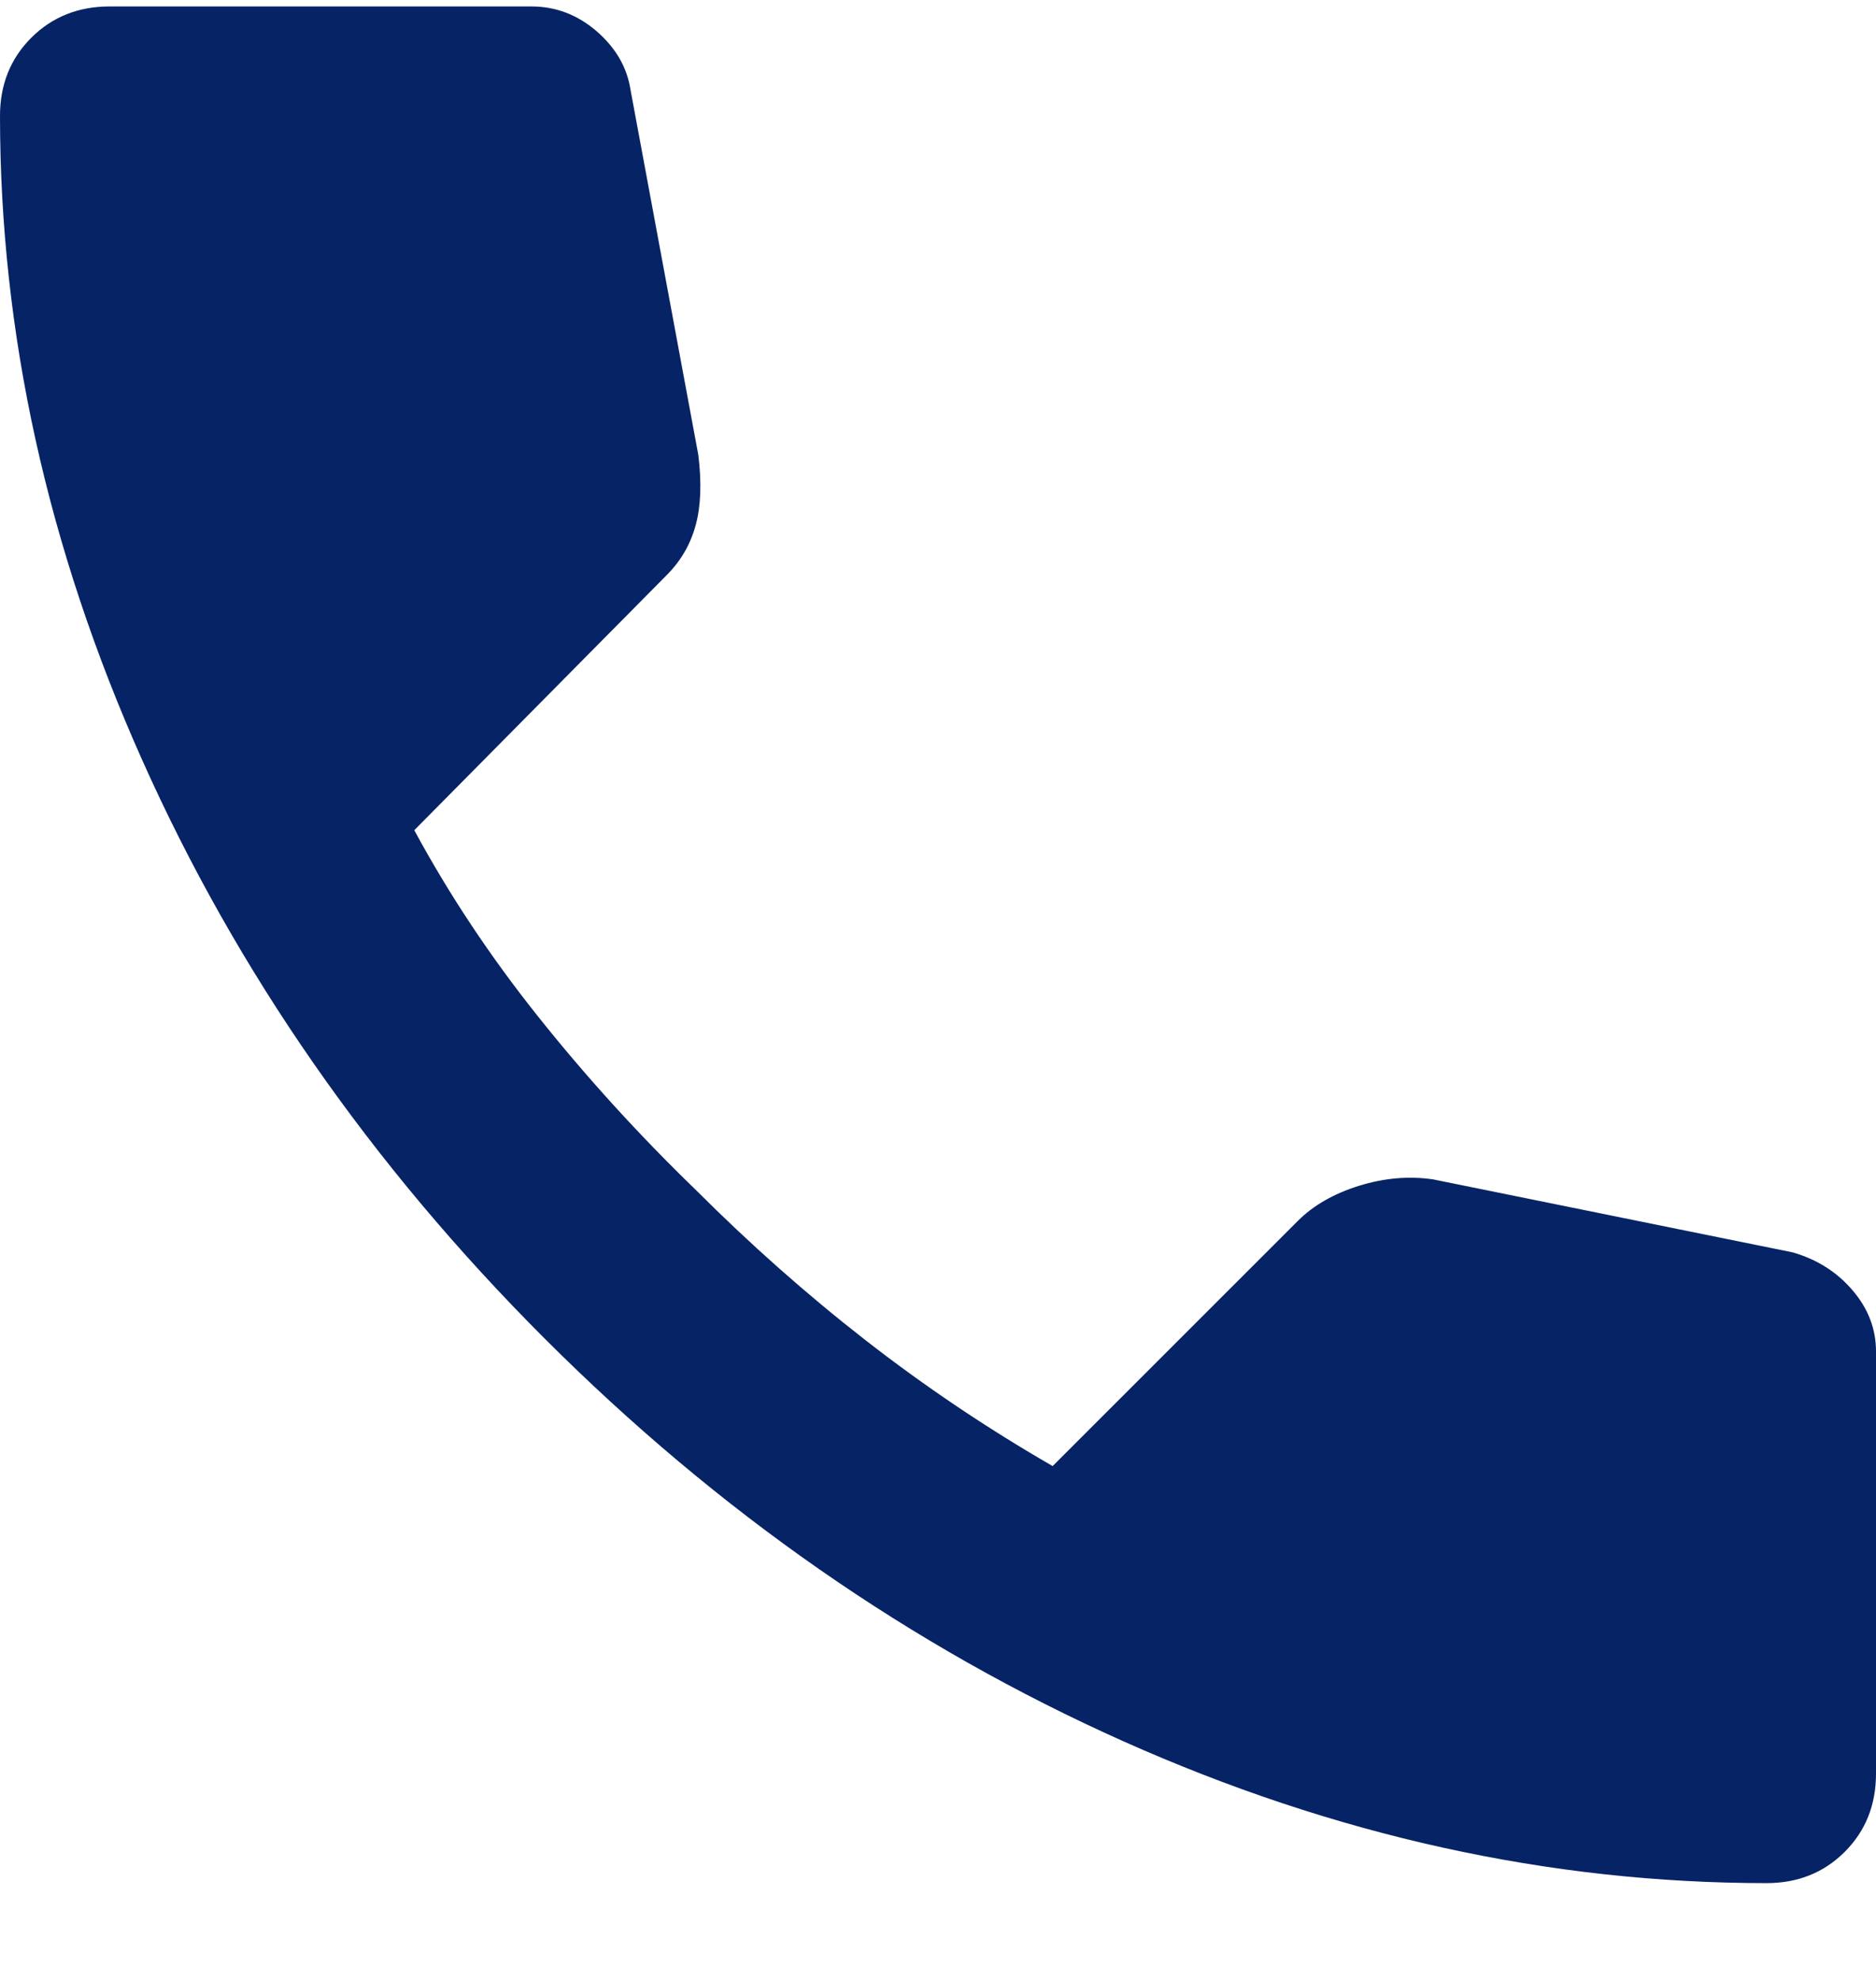 <svg width="18" height="19" viewBox="0 0 18 19" fill="none" xmlns="http://www.w3.org/2000/svg">
<path d="M16.95 18.062C14.867 18.062 12.808 17.608 10.775 16.7C8.742 15.791 6.892 14.504 5.225 12.838C3.558 11.171 2.271 9.321 1.363 7.287C0.455 5.254 0.001 3.196 0 1.113C0 0.812 0.1 0.562 0.3 0.362C0.5 0.163 0.75 0.062 1.05 0.062H5.1C5.333 0.062 5.542 0.142 5.725 0.3C5.908 0.459 6.017 0.646 6.05 0.863L6.7 4.362C6.733 4.629 6.725 4.854 6.675 5.037C6.625 5.221 6.533 5.379 6.4 5.513L3.975 7.963C4.308 8.579 4.704 9.175 5.162 9.749C5.62 10.324 6.124 10.879 6.675 11.412C7.192 11.929 7.733 12.409 8.3 12.851C8.867 13.293 9.467 13.697 10.1 14.062L12.45 11.713C12.6 11.562 12.796 11.45 13.038 11.374C13.28 11.299 13.517 11.278 13.75 11.312L17.2 12.012C17.433 12.079 17.625 12.2 17.775 12.376C17.925 12.551 18 12.746 18 12.963V17.012C18 17.312 17.9 17.562 17.7 17.762C17.5 17.962 17.25 18.062 16.95 18.062Z" fill="#062365"/>
</svg>
